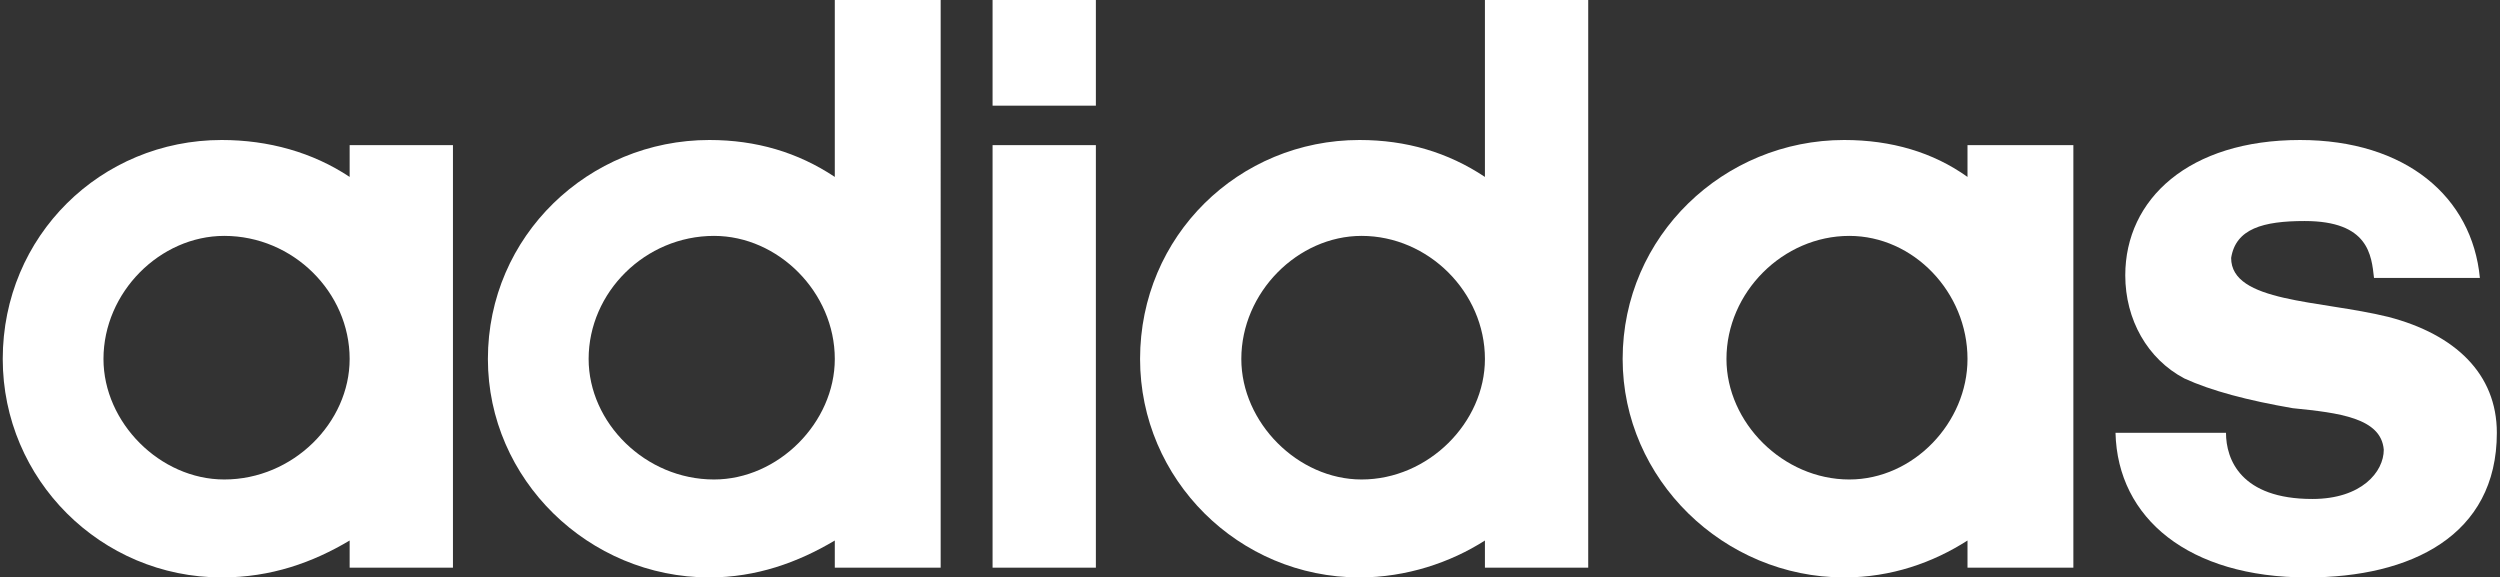 <svg xmlns="http://www.w3.org/2000/svg" width="381" height="88" fill="none"><rect width="100%" height="100%" fill="#333333" stroke="none"/><g fill="#fff" clip-path="url(#a)"><path d="M351.618 88c15.743 0 28.901-6.33 28.901-22.04 0-8.987-6.344-15.004-16.526-17.662-10.495-2.579-23.967-2.188-23.967-8.987.705-4.455 4.856-5.627 11.201-5.627 9.79 0 10.182 5.236 10.573 8.675h16.135c-1.175-12.348-11.279-21.023-27.413-21.023-16.918 0-26.63 8.987-26.63 20.632 0 6.721 3.368 12.739 9.007 15.709 4.073 1.875 9.712 3.36 16.526 4.532 7.049.704 13.472 1.485 13.863 6.331 0 3.36-3.368 7.503-10.887 7.503-10.887 0-13.158-6.018-13.158-10.082h-16.839C322.717 79.012 333.604 88 351.618 88z"/><path fill-rule="evenodd" d="M281.049 88c7.206 0 13.55-2.266 18.798-5.627v4.142h16.134V22.117h-16.134v4.846c-5.248-3.752-11.592-5.627-18.798-5.627-18.327 0-33.757 14.614-33.757 33.37 0 18.367 15.43 33.294 33.757 33.294zm-17.936-33.293c0-10.16 8.616-18.757 18.72-18.757 9.79 0 18.014 8.597 18.014 18.757 0 9.69-8.224 18.366-18.014 18.366-10.104 0-18.72-8.675-18.72-18.366zM226.302 0v26.963c-5.64-3.752-11.984-5.627-19.111-5.627-18.406 0-33.444 14.614-33.444 33.37 0 18.367 15.038 33.294 33.444 33.294 7.127 0 13.863-2.266 19.111-5.627v4.142h15.742V0h-15.742zm-37.125 54.707c0-10.16 8.615-18.757 18.327-18.757 10.182 0 18.798 8.597 18.798 18.757 0 9.69-8.616 18.366-18.798 18.366-9.712 0-18.327-8.675-18.327-18.366zm-37.909 31.808h15.743V22.117h-15.743v64.398zm0-70.416h15.743V0h-15.743v16.1zM108.112 88c7.128 0 13.472-2.266 19.111-5.627v4.142h16.135V0h-16.135v26.963c-5.639-3.752-11.983-5.627-19.111-5.627-18.405 0-33.757 14.614-33.757 33.37C74.355 73.074 89.707 88 108.112 88zM89.707 54.707c0-10.16 8.615-18.757 19.11-18.757 9.791 0 18.406 8.597 18.406 18.757 0 9.69-8.615 18.366-18.406 18.366-10.495 0-19.11-8.675-19.11-18.366zM33.784 88c7.519 0 13.863-2.266 19.502-5.627v4.142H69.03V22.117H53.286v4.846c-5.639-3.752-12.375-5.627-19.502-5.627C15.378 21.336.418 35.95.418 54.706.418 73.074 15.378 88 33.784 88zM15.77 54.707c0-10.16 8.615-18.757 18.406-18.757 10.495 0 19.11 8.597 19.11 18.757 0 9.69-8.615 18.366-19.11 18.366-9.79 0-18.406-8.675-18.406-18.366z" clip-rule="evenodd"/></g><defs><clipPath id="a"><path fill="#fff" d="M.418 0h380.101v88H.418z"/></clipPath></defs></svg>